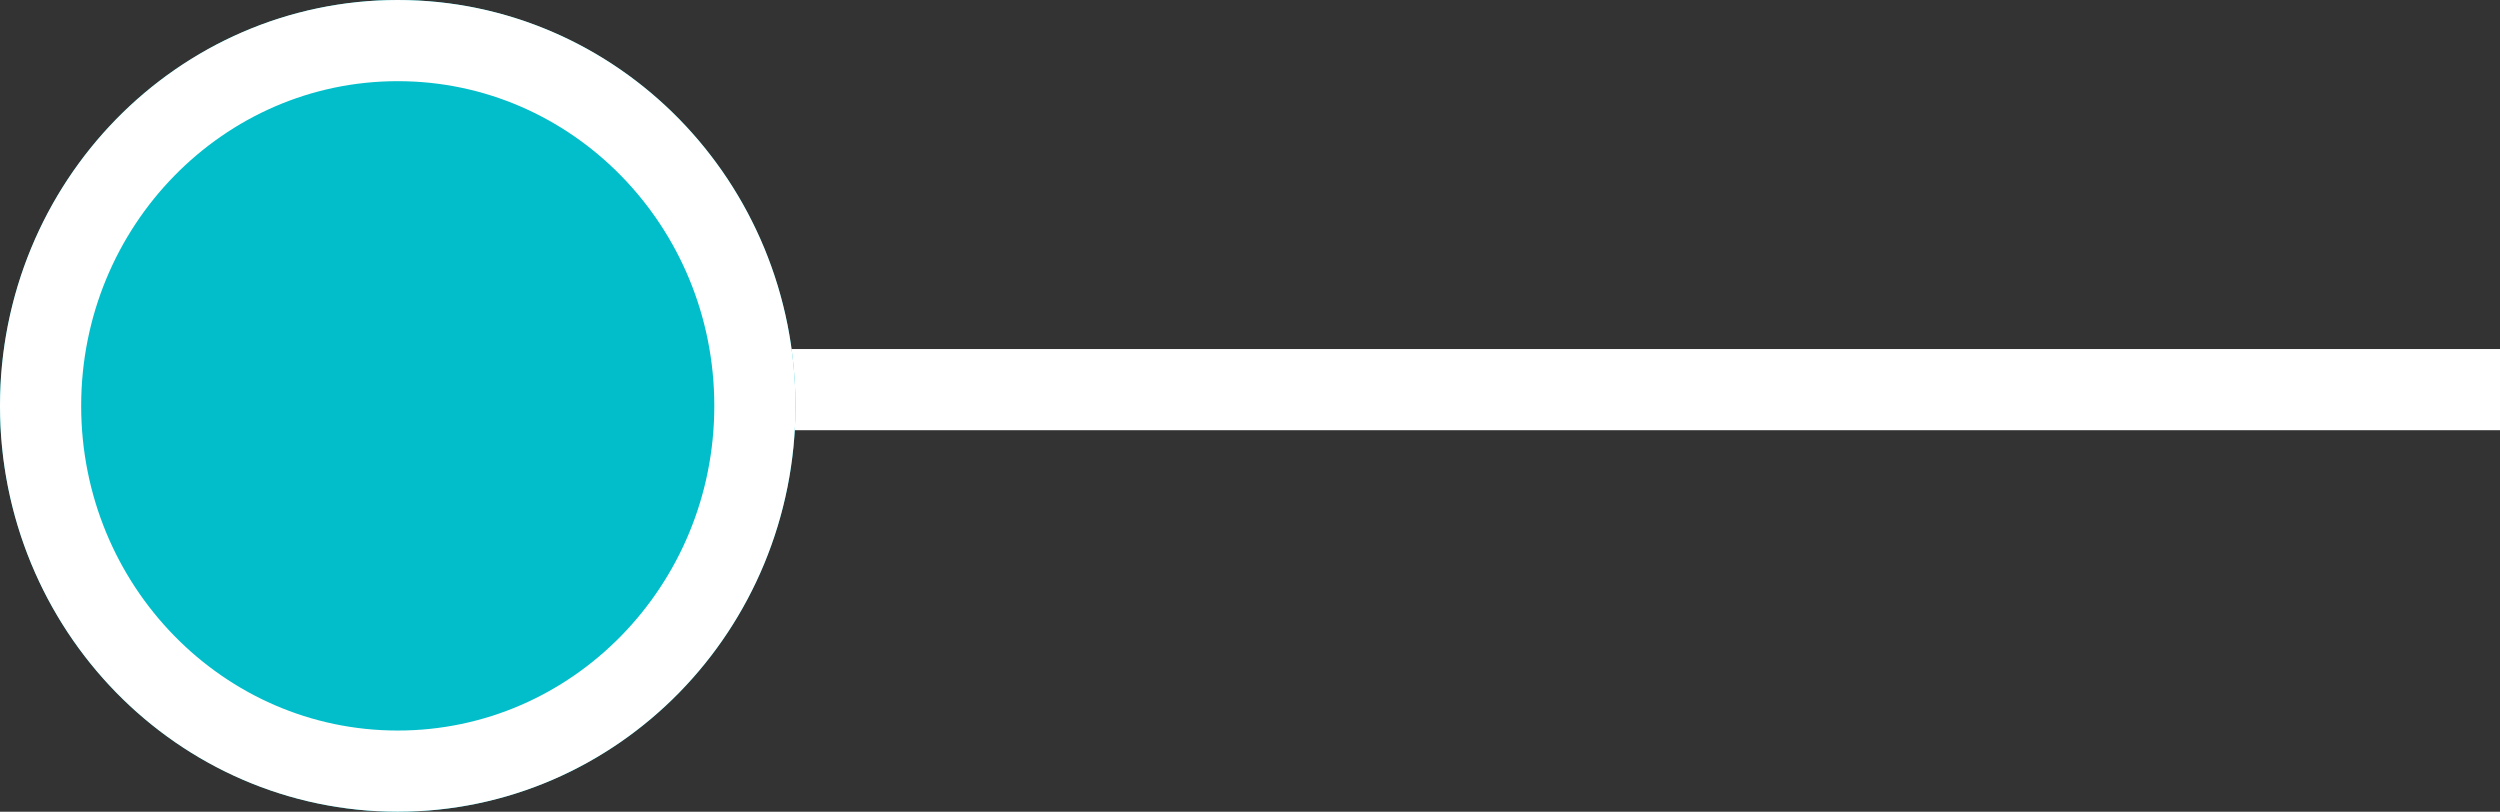 <svg xmlns="http://www.w3.org/2000/svg" width="153.996" height="50" viewBox="0 0 153.996 50">
  <rect x="0" y="0" width="153.996" height="50" fill="#333333" stroke="none"/>
  <g id="Group_3464" data-name="Group 3464" transform="translate(-659 -1373)">
    <path id="Path_1713" data-name="Path 1713" d="M-9175,2359h-130.145" transform="translate(9988 -962)" fill="none" stroke="#fff" stroke-width="5"/>
    <g id="grph-blue-timeline-dot" transform="translate(659 1373)">
      <g id="grph-blue-timeline-dot-2" data-name="grph-blue-timeline-dot" fill="#02beca" stroke="#fff" stroke-width="5">
        <ellipse cx="24.5" cy="25" rx="24.5" ry="25" stroke="none"/>
        <ellipse cx="24.5" cy="25" rx="22" ry="22.5" fill="none"/>
      </g>
    </g>
  </g>
</svg>
